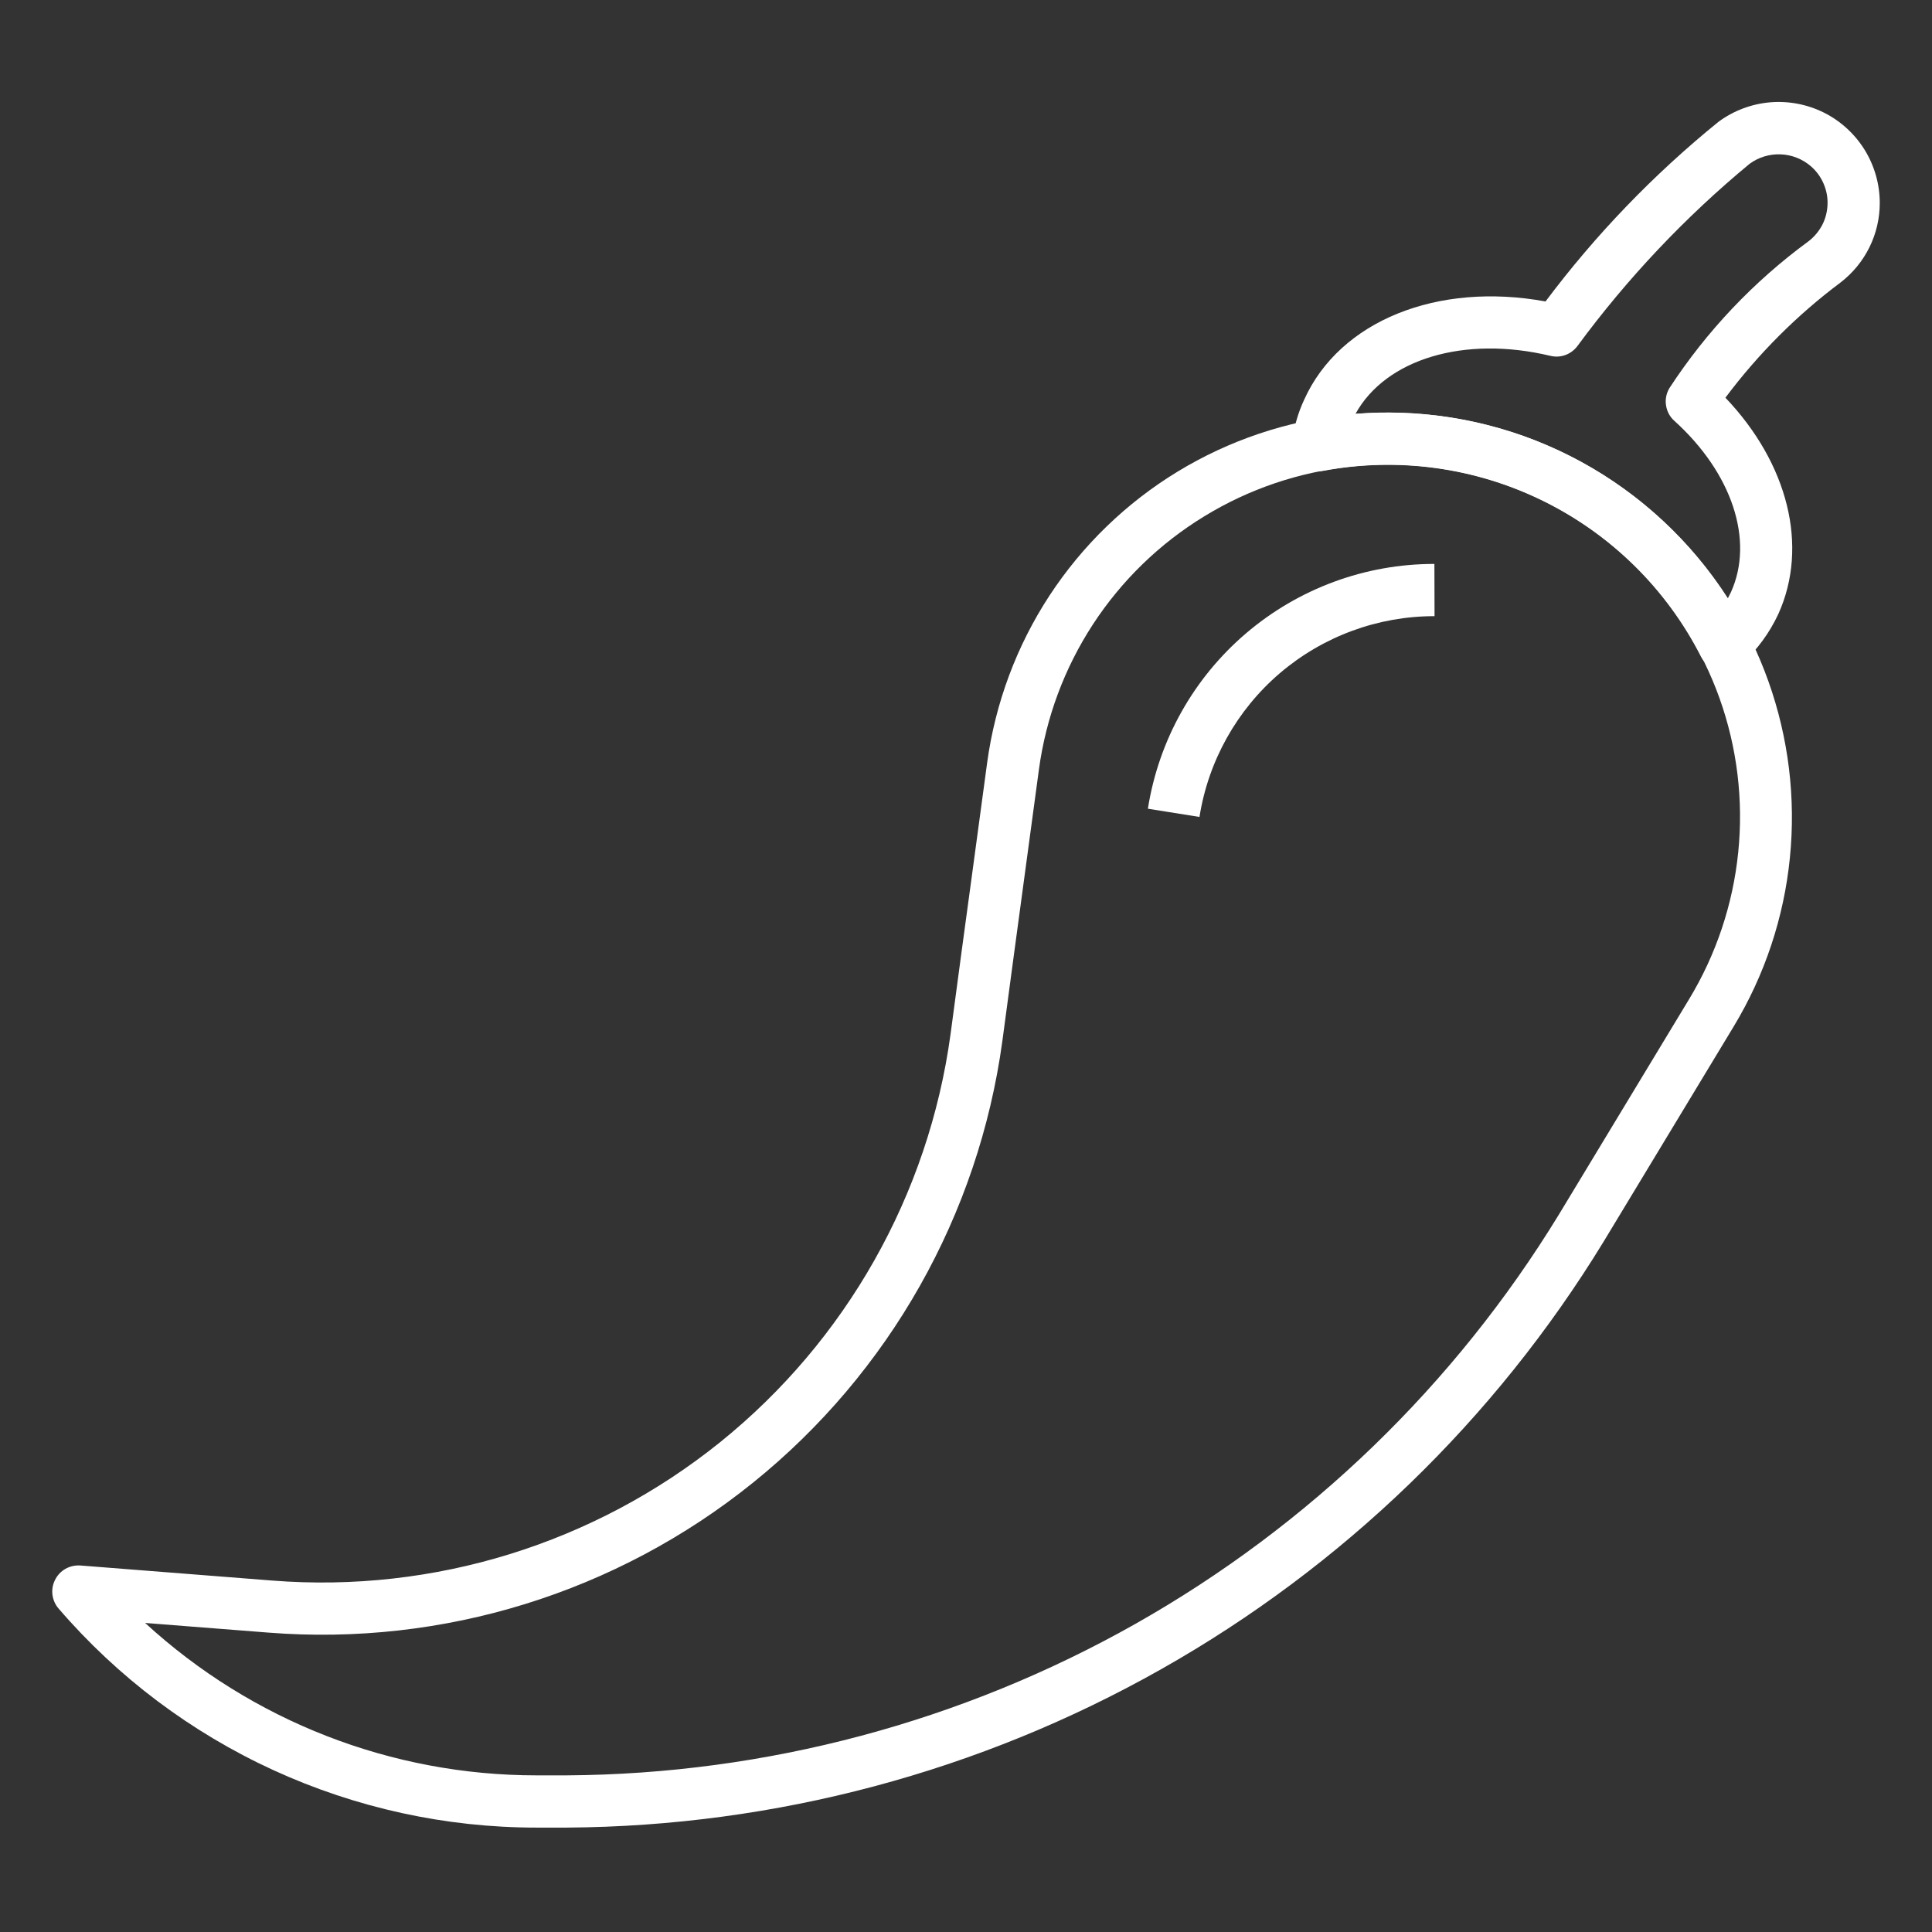 <svg width="27" height="27" viewBox="0 0 27 27" fill="none" xmlns="http://www.w3.org/2000/svg">
<rect x="0" y="0" width="27" height="27" fill="#333333" stroke="none"/>
<path d="M7.496 25.541C6.228 25.541 4.976 25.267 3.823 24.739C2.671 24.211 1.646 23.441 0.819 22.48C0.772 22.426 0.742 22.358 0.733 22.287C0.724 22.215 0.737 22.142 0.77 22.078C0.802 22.013 0.853 21.96 0.916 21.924C0.979 21.889 1.051 21.873 1.123 21.878L3.81 22.089C6.065 22.265 8.303 21.573 10.065 20.154C11.826 18.734 12.978 16.695 13.284 14.453C13.386 13.681 13.492 12.902 13.596 12.137L13.796 10.656C13.91 9.824 14.207 9.026 14.667 8.323C15.128 7.62 15.739 7.028 16.457 6.591C17.175 6.154 17.981 5.882 18.817 5.796C19.653 5.71 20.498 5.812 21.29 6.093C22.079 6.376 22.795 6.83 23.387 7.423C23.98 8.015 24.433 8.733 24.714 9.522C24.995 10.311 25.098 11.153 25.014 11.987C24.931 12.821 24.663 13.626 24.23 14.343L22.412 17.35C20.894 19.836 18.766 21.893 16.23 23.326C13.694 24.76 10.835 25.522 7.922 25.541H7.496ZM2.028 22.681C3.52 24.052 5.471 24.811 7.497 24.811H7.921C10.708 24.793 13.444 24.063 15.871 22.692C18.297 21.32 20.333 19.351 21.786 16.973L23.604 13.966C23.983 13.341 24.218 12.639 24.292 11.911C24.366 11.183 24.277 10.448 24.031 9.759C23.785 9.071 23.388 8.445 22.87 7.929C22.352 7.413 21.726 7.018 21.036 6.774C20.346 6.531 19.611 6.444 18.884 6.52C18.156 6.596 17.455 6.833 16.831 7.215C16.206 7.596 15.675 8.112 15.275 8.724C14.875 9.337 14.617 10.03 14.519 10.755L14.319 12.236C14.216 13.002 14.11 13.778 14.008 14.55C13.676 16.977 12.43 19.184 10.523 20.721C8.616 22.258 6.194 23.008 3.753 22.816L2.028 22.681Z" fill="white"/>
<path d="M16.763 11.417L16.042 11.302C16.192 10.348 16.678 9.479 17.412 8.852C18.146 8.225 19.08 7.88 20.046 7.881L20.048 8.611C19.256 8.61 18.49 8.893 17.887 9.407C17.285 9.922 16.886 10.635 16.763 11.417Z" fill="white"/>
<path d="M18.056 6.232V6.222H18.786L18.056 6.232Z" fill="white"/>
<path d="M24.349 9.272L23.833 8.756L24.354 9.268L24.349 9.272Z" fill="white"/>
<path d="M24.096 9.375C24.029 9.375 23.962 9.356 23.905 9.32C23.847 9.285 23.801 9.234 23.77 9.174C23.288 8.229 22.513 7.466 21.561 6.999C20.608 6.531 19.53 6.385 18.488 6.581C18.432 6.592 18.375 6.589 18.32 6.573C18.265 6.557 18.215 6.529 18.173 6.49C18.131 6.452 18.099 6.404 18.079 6.351C18.059 6.297 18.052 6.24 18.058 6.183C18.081 5.976 18.138 5.774 18.226 5.586C18.723 4.482 20.092 3.936 21.599 4.213C22.298 3.28 23.11 2.437 24.015 1.703C24.226 1.547 24.475 1.453 24.736 1.43C24.996 1.408 25.258 1.458 25.492 1.575C25.726 1.693 25.922 1.873 26.06 2.096C26.197 2.319 26.27 2.575 26.27 2.837C26.27 3.051 26.221 3.263 26.126 3.455C26.031 3.648 25.893 3.816 25.723 3.947C25.112 4.404 24.57 4.947 24.113 5.558C24.988 6.476 25.28 7.634 24.853 8.58C24.73 8.844 24.556 9.081 24.342 9.278C24.275 9.34 24.187 9.374 24.096 9.375ZM19.394 5.765C20.34 5.765 21.271 6.003 22.102 6.456C22.932 6.91 23.635 7.565 24.147 8.361C24.162 8.333 24.177 8.304 24.191 8.274C24.517 7.552 24.207 6.611 23.399 5.881C23.336 5.825 23.295 5.748 23.283 5.664C23.27 5.581 23.287 5.496 23.331 5.423C23.85 4.628 24.509 3.933 25.274 3.372C25.354 3.311 25.419 3.233 25.466 3.144C25.512 3.055 25.537 2.956 25.54 2.856C25.544 2.755 25.524 2.656 25.484 2.564C25.444 2.472 25.384 2.39 25.308 2.324C25.19 2.222 25.041 2.163 24.885 2.157C24.729 2.151 24.576 2.197 24.45 2.29C23.548 3.036 22.741 3.891 22.047 4.833C22.004 4.892 21.945 4.936 21.878 4.961C21.811 4.986 21.737 4.99 21.667 4.973C20.463 4.685 19.365 5.018 18.943 5.784C19.093 5.771 19.244 5.765 19.394 5.765Z" fill="white"/>
</svg>
